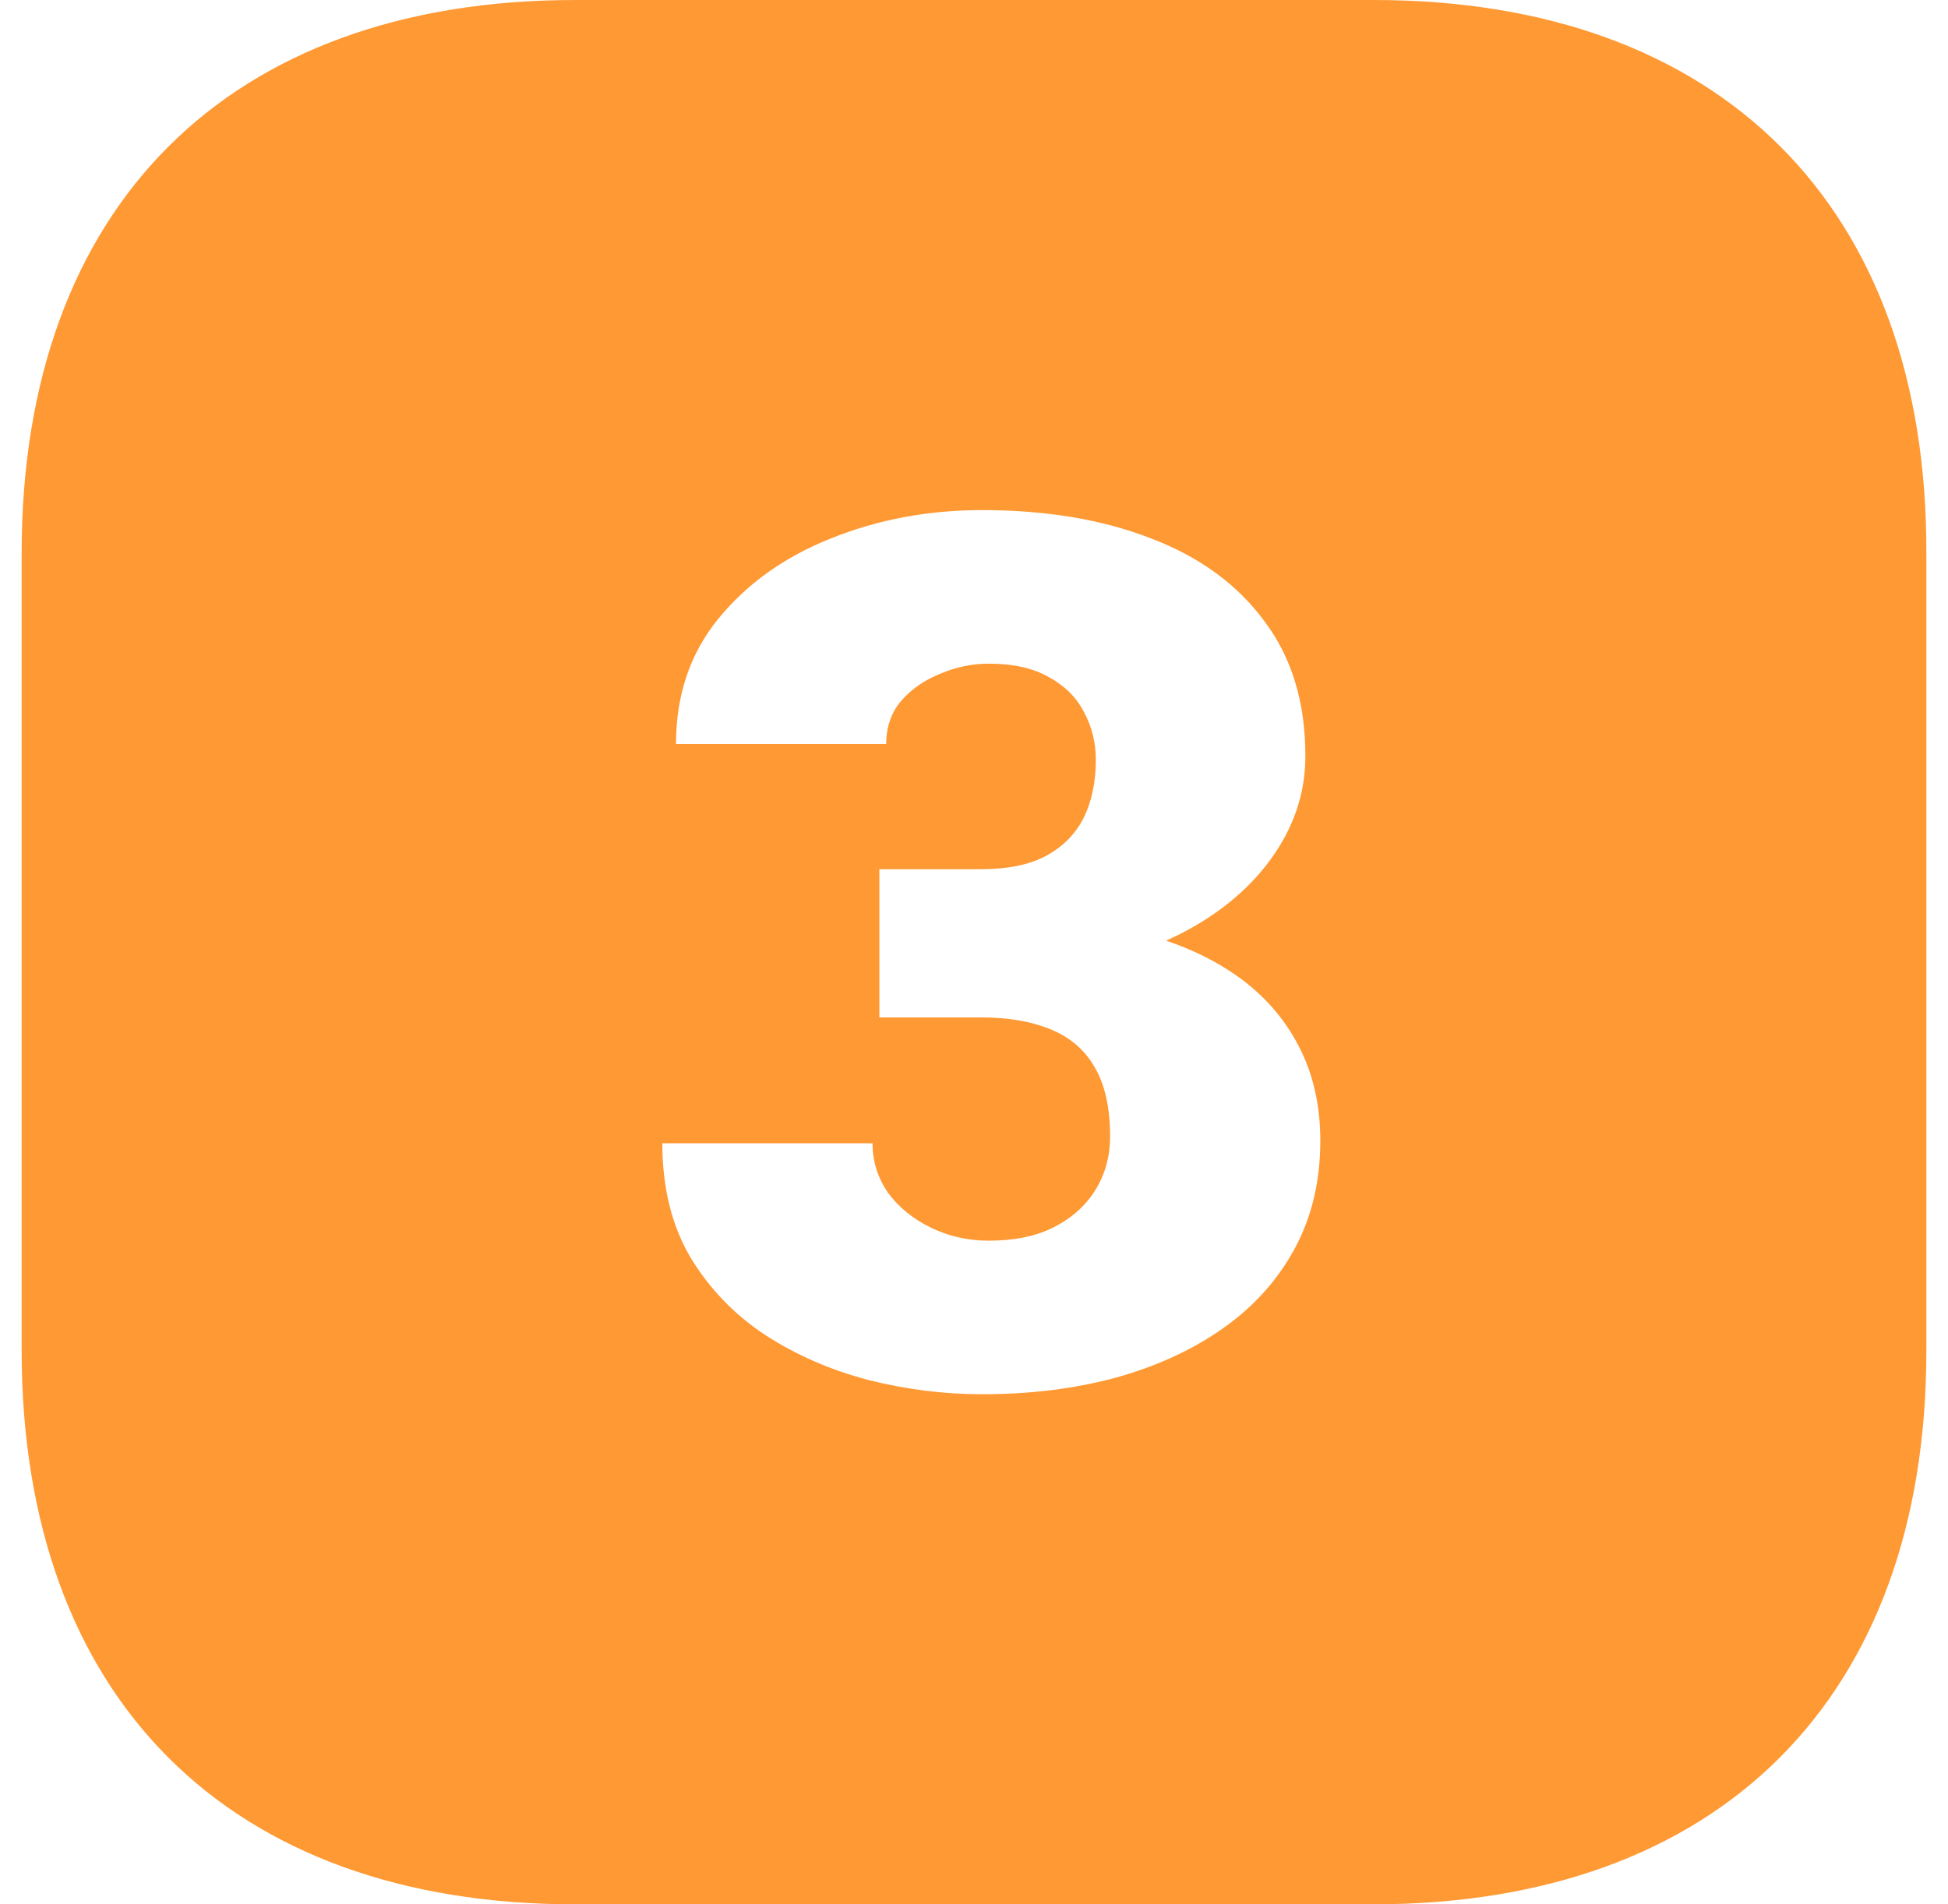 <svg width="45" height="44" viewBox="0 0 45 44" fill="none" xmlns="http://www.w3.org/2000/svg">
<path fill-rule="evenodd" clip-rule="evenodd" d="M13.288 0H31.734C39.746 0 44.522 4.774 44.5 12.782V31.218C44.5 39.226 39.724 44 31.712 44H13.288C5.276 44 0.5 39.226 0.5 31.196V12.782C0.5 4.774 5.276 0 13.288 0ZM20.314 20.083H22.67C23.273 20.083 23.767 19.983 24.15 19.782C24.543 19.573 24.835 19.282 25.026 18.909C25.218 18.527 25.314 18.077 25.314 17.558C25.314 17.158 25.223 16.789 25.041 16.453C24.868 16.116 24.6 15.848 24.236 15.648C23.872 15.438 23.408 15.334 22.843 15.334C22.459 15.334 22.086 15.411 21.722 15.566C21.358 15.711 21.056 15.921 20.817 16.194C20.587 16.466 20.472 16.799 20.472 17.19H15.616C15.616 16.062 15.942 15.097 16.593 14.297C17.254 13.487 18.121 12.868 19.193 12.441C20.276 12.004 21.439 11.786 22.684 11.786C24.169 11.786 25.472 12.004 26.592 12.441C27.713 12.868 28.584 13.505 29.207 14.351C29.839 15.188 30.155 16.225 30.155 17.463C30.155 18.145 29.988 18.786 29.652 19.387C29.317 19.987 28.848 20.515 28.244 20.97C27.853 21.265 27.418 21.519 26.938 21.734C27.548 21.94 28.088 22.208 28.561 22.539C29.183 22.976 29.662 23.517 29.997 24.163C30.332 24.8 30.5 25.532 30.5 26.36C30.5 27.288 30.304 28.116 29.911 28.844C29.518 29.571 28.968 30.186 28.259 30.686C27.55 31.186 26.721 31.568 25.773 31.832C24.825 32.087 23.796 32.214 22.684 32.214C21.813 32.214 20.941 32.105 20.07 31.887C19.198 31.659 18.403 31.314 17.685 30.85C16.966 30.377 16.387 29.776 15.947 29.048C15.515 28.311 15.3 27.433 15.3 26.415H20.156C20.156 26.833 20.276 27.215 20.515 27.561C20.764 27.898 21.095 28.166 21.506 28.366C21.918 28.566 22.364 28.666 22.843 28.666C23.436 28.666 23.939 28.562 24.351 28.352C24.773 28.134 25.093 27.843 25.314 27.479C25.534 27.115 25.644 26.71 25.644 26.265C25.644 25.591 25.524 25.055 25.285 24.654C25.055 24.254 24.715 23.963 24.265 23.781C23.824 23.599 23.293 23.508 22.67 23.508H20.314V22.43V21.215V20.083Z" fill="#FF9933"/>
</svg>
